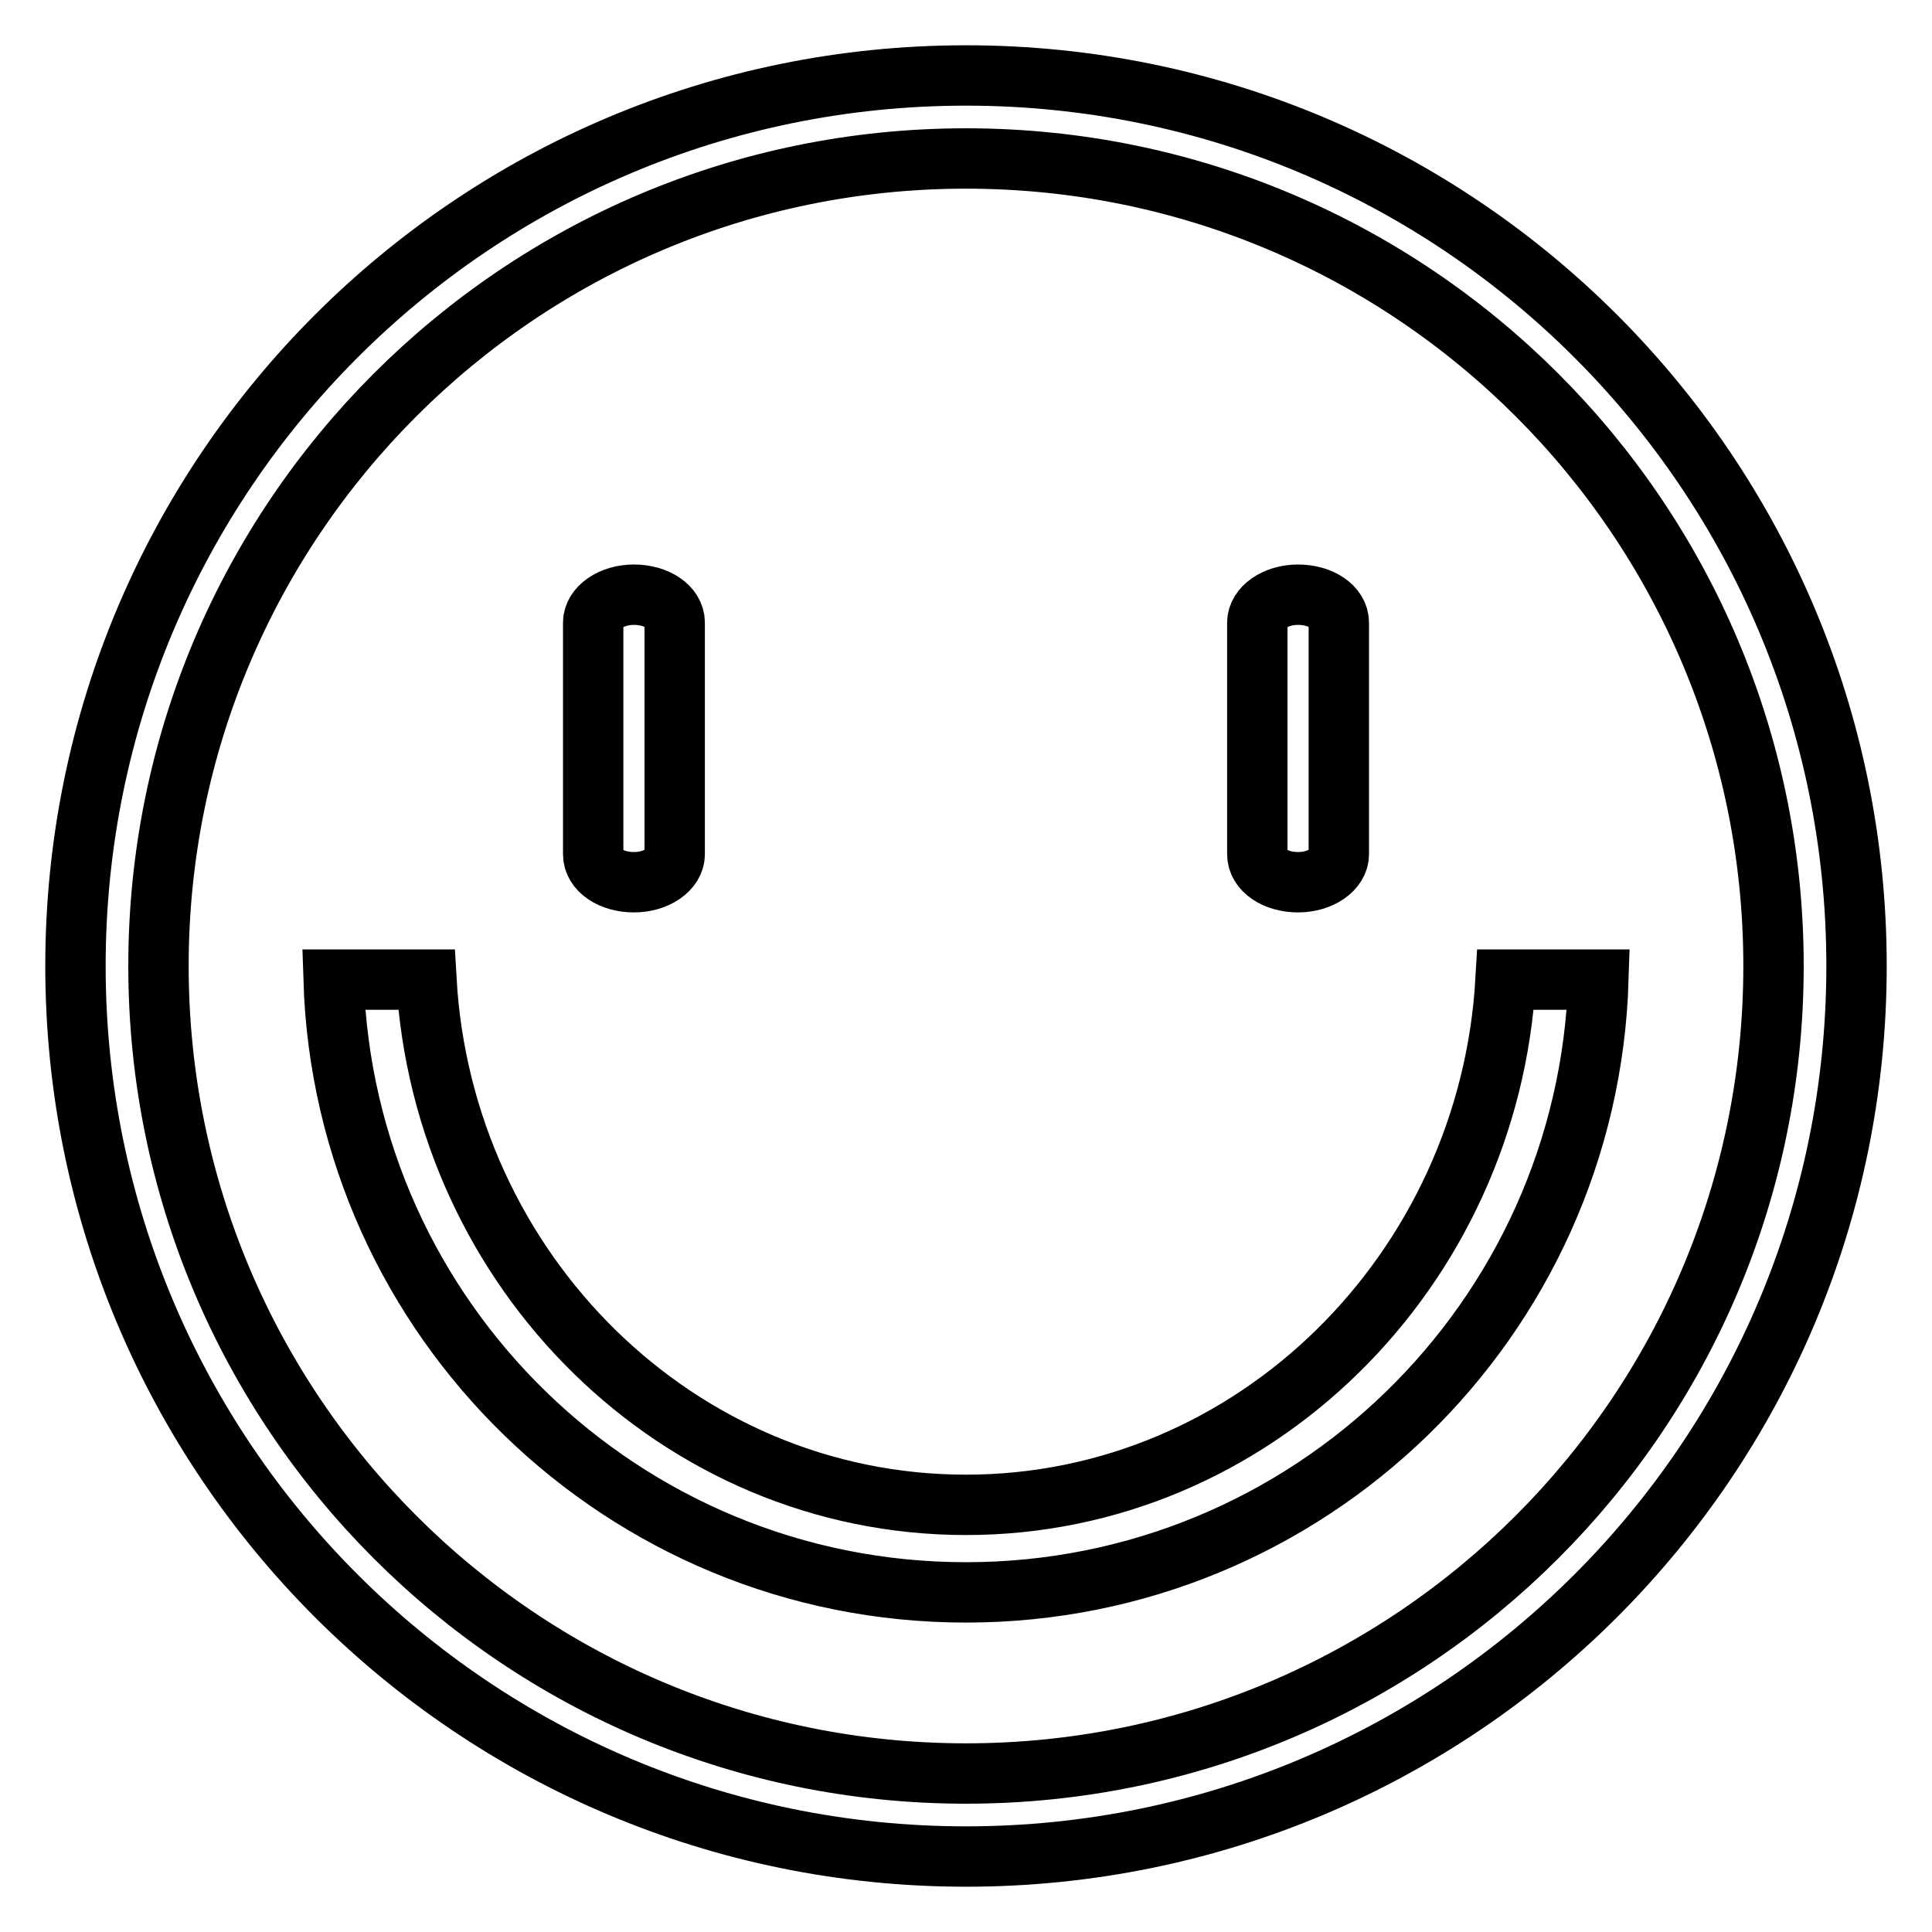 <?xml version="1.0" encoding="utf-8"?>
<!-- Svg Vector Icons : http://www.onlinewebfonts.com/icon -->
<!DOCTYPE svg PUBLIC "-//W3C//DTD SVG 1.1//EN" "http://www.w3.org/Graphics/SVG/1.1/DTD/svg11.dtd">
<svg version="1.1" xmlns="http://www.w3.org/2000/svg" xmlns:xlink="http://www.w3.org/1999/xlink" x="0px" y="0px" viewBox="0 0 256 256" enable-background="new 0 0 256 256" xml:space="preserve">
<g> <path stroke-width="8" fill-opacity="0" stroke="#000000"  d="M128,10C62.8,10,10,62.8,10,128c0,65.2,52.8,118,118,118c65.2,0,118-52.8,118-118C246,62.8,193.2,10,128,10 z M128,235c-59.1,0-107-47.9-107-107S68.9,21,128,21c59.1,0,107,47.9,107,107S187.1,235,128,235z M89.4,113.2c0,2-2.4,3.7-5.4,3.7 l0,0c-3,0-5.4-1.6-5.4-3.7V82.5c0-2,2.4-3.7,5.4-3.7l0,0c3,0,5.4,1.6,5.4,3.7V113.2z M177.4,113.2c0,2-2.4,3.7-5.4,3.7l0,0 c-3,0-5.4-1.6-5.4-3.7V82.5c0-2,2.4-3.7,5.4-3.7l0,0c3,0,5.4,1.6,5.4,3.7V113.2z M199.5,129.8c-2.2,38.5-33.3,69.6-71.5,69.6 c-38.2,0-69.3-31-71.5-69.6H44.2C45.6,174.9,82.6,211,128,211c45.4,0,82.4-36.1,83.8-81.2H199.5z"/></g>
</svg>